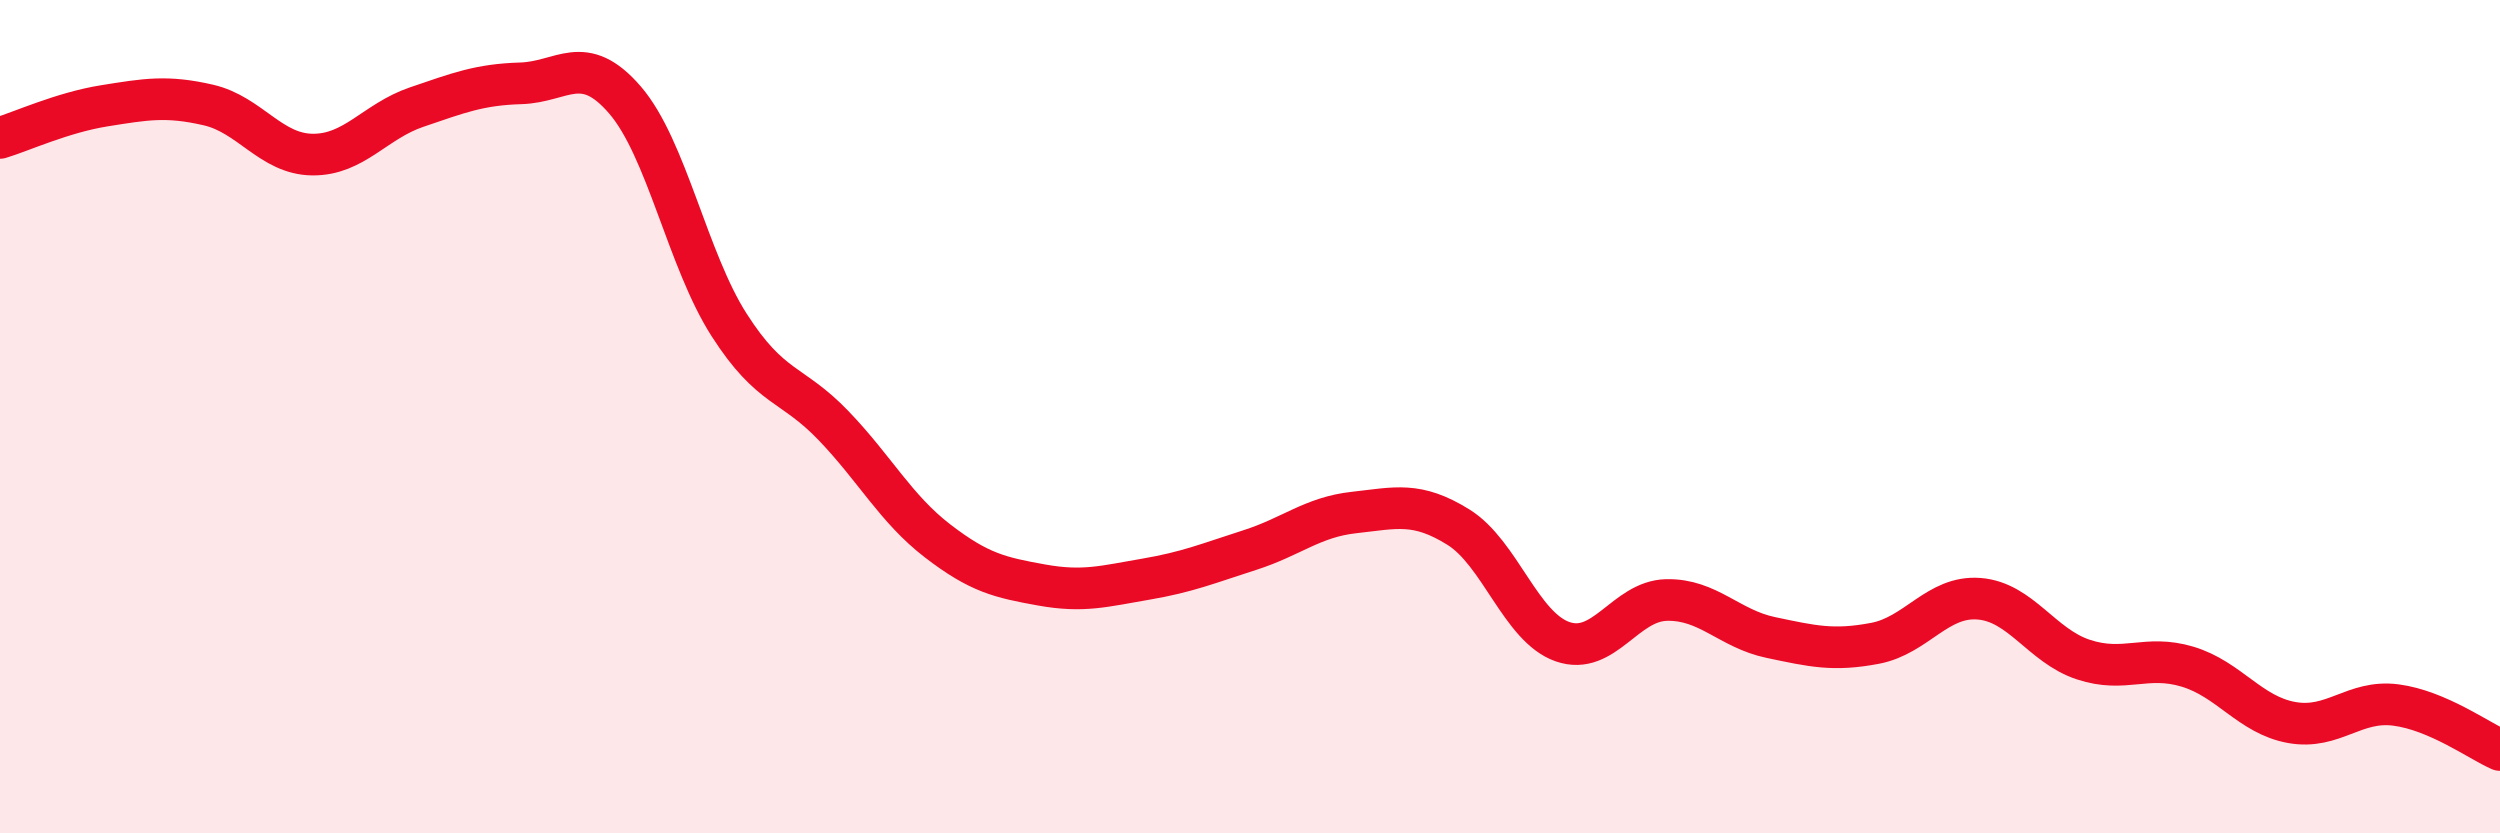 
    <svg width="60" height="20" viewBox="0 0 60 20" xmlns="http://www.w3.org/2000/svg">
      <path
        d="M 0,3.31 C 0.5,3.16 1.5,2.7 2.5,2.54 C 3.5,2.38 4,2.29 5,2.52 C 6,2.75 6.5,3.7 7.5,3.71 C 8.5,3.72 9,2.91 10,2.57 C 11,2.23 11.5,2.03 12.5,2 C 13.5,1.97 14,1.24 15,2.4 C 16,3.56 16.5,6.24 17.5,7.8 C 18.5,9.36 19,9.17 20,10.21 C 21,11.25 21.5,12.21 22.5,12.98 C 23.5,13.75 24,13.86 25,14.04 C 26,14.22 26.5,14.07 27.5,13.9 C 28.5,13.73 29,13.52 30,13.2 C 31,12.88 31.5,12.41 32.5,12.3 C 33.5,12.19 34,12.03 35,12.65 C 36,13.27 36.5,15.05 37.5,15.4 C 38.5,15.75 39,14.42 40,14.4 C 41,14.38 41.5,15.09 42.5,15.3 C 43.5,15.51 44,15.63 45,15.44 C 46,15.25 46.5,14.29 47.5,14.37 C 48.5,14.45 49,15.5 50,15.83 C 51,16.16 51.5,15.7 52.5,16 C 53.5,16.3 54,17.16 55,17.34 C 56,17.52 56.5,16.79 57.5,16.92 C 58.5,17.05 59.5,17.78 60,18L60 20L0 20Z"
        fill="#EB0A25"
        opacity="0.1"
        stroke-linecap="round"
        stroke-linejoin="round"
      />
      <path
        d="M 0,3.31 C 0.5,3.16 1.5,2.7 2.5,2.54 C 3.5,2.38 4,2.29 5,2.52 C 6,2.75 6.5,3.7 7.5,3.71 C 8.5,3.72 9,2.91 10,2.57 C 11,2.23 11.5,2.03 12.5,2 C 13.5,1.97 14,1.24 15,2.4 C 16,3.56 16.5,6.24 17.5,7.8 C 18.5,9.36 19,9.17 20,10.21 C 21,11.25 21.5,12.21 22.5,12.98 C 23.5,13.75 24,13.86 25,14.04 C 26,14.22 26.5,14.07 27.5,13.9 C 28.5,13.73 29,13.52 30,13.2 C 31,12.88 31.5,12.41 32.5,12.3 C 33.5,12.19 34,12.03 35,12.65 C 36,13.27 36.5,15.05 37.5,15.4 C 38.5,15.75 39,14.42 40,14.4 C 41,14.38 41.5,15.09 42.5,15.3 C 43.5,15.51 44,15.63 45,15.44 C 46,15.25 46.5,14.29 47.5,14.37 C 48.5,14.45 49,15.5 50,15.83 C 51,16.16 51.5,15.7 52.5,16 C 53.5,16.3 54,17.16 55,17.34 C 56,17.52 56.5,16.79 57.5,16.92 C 58.5,17.05 59.5,17.78 60,18"
        stroke="#EB0A25"
        stroke-width="1"
        fill="none"
        stroke-linecap="round"
        stroke-linejoin="round"
      />
    </svg>
  